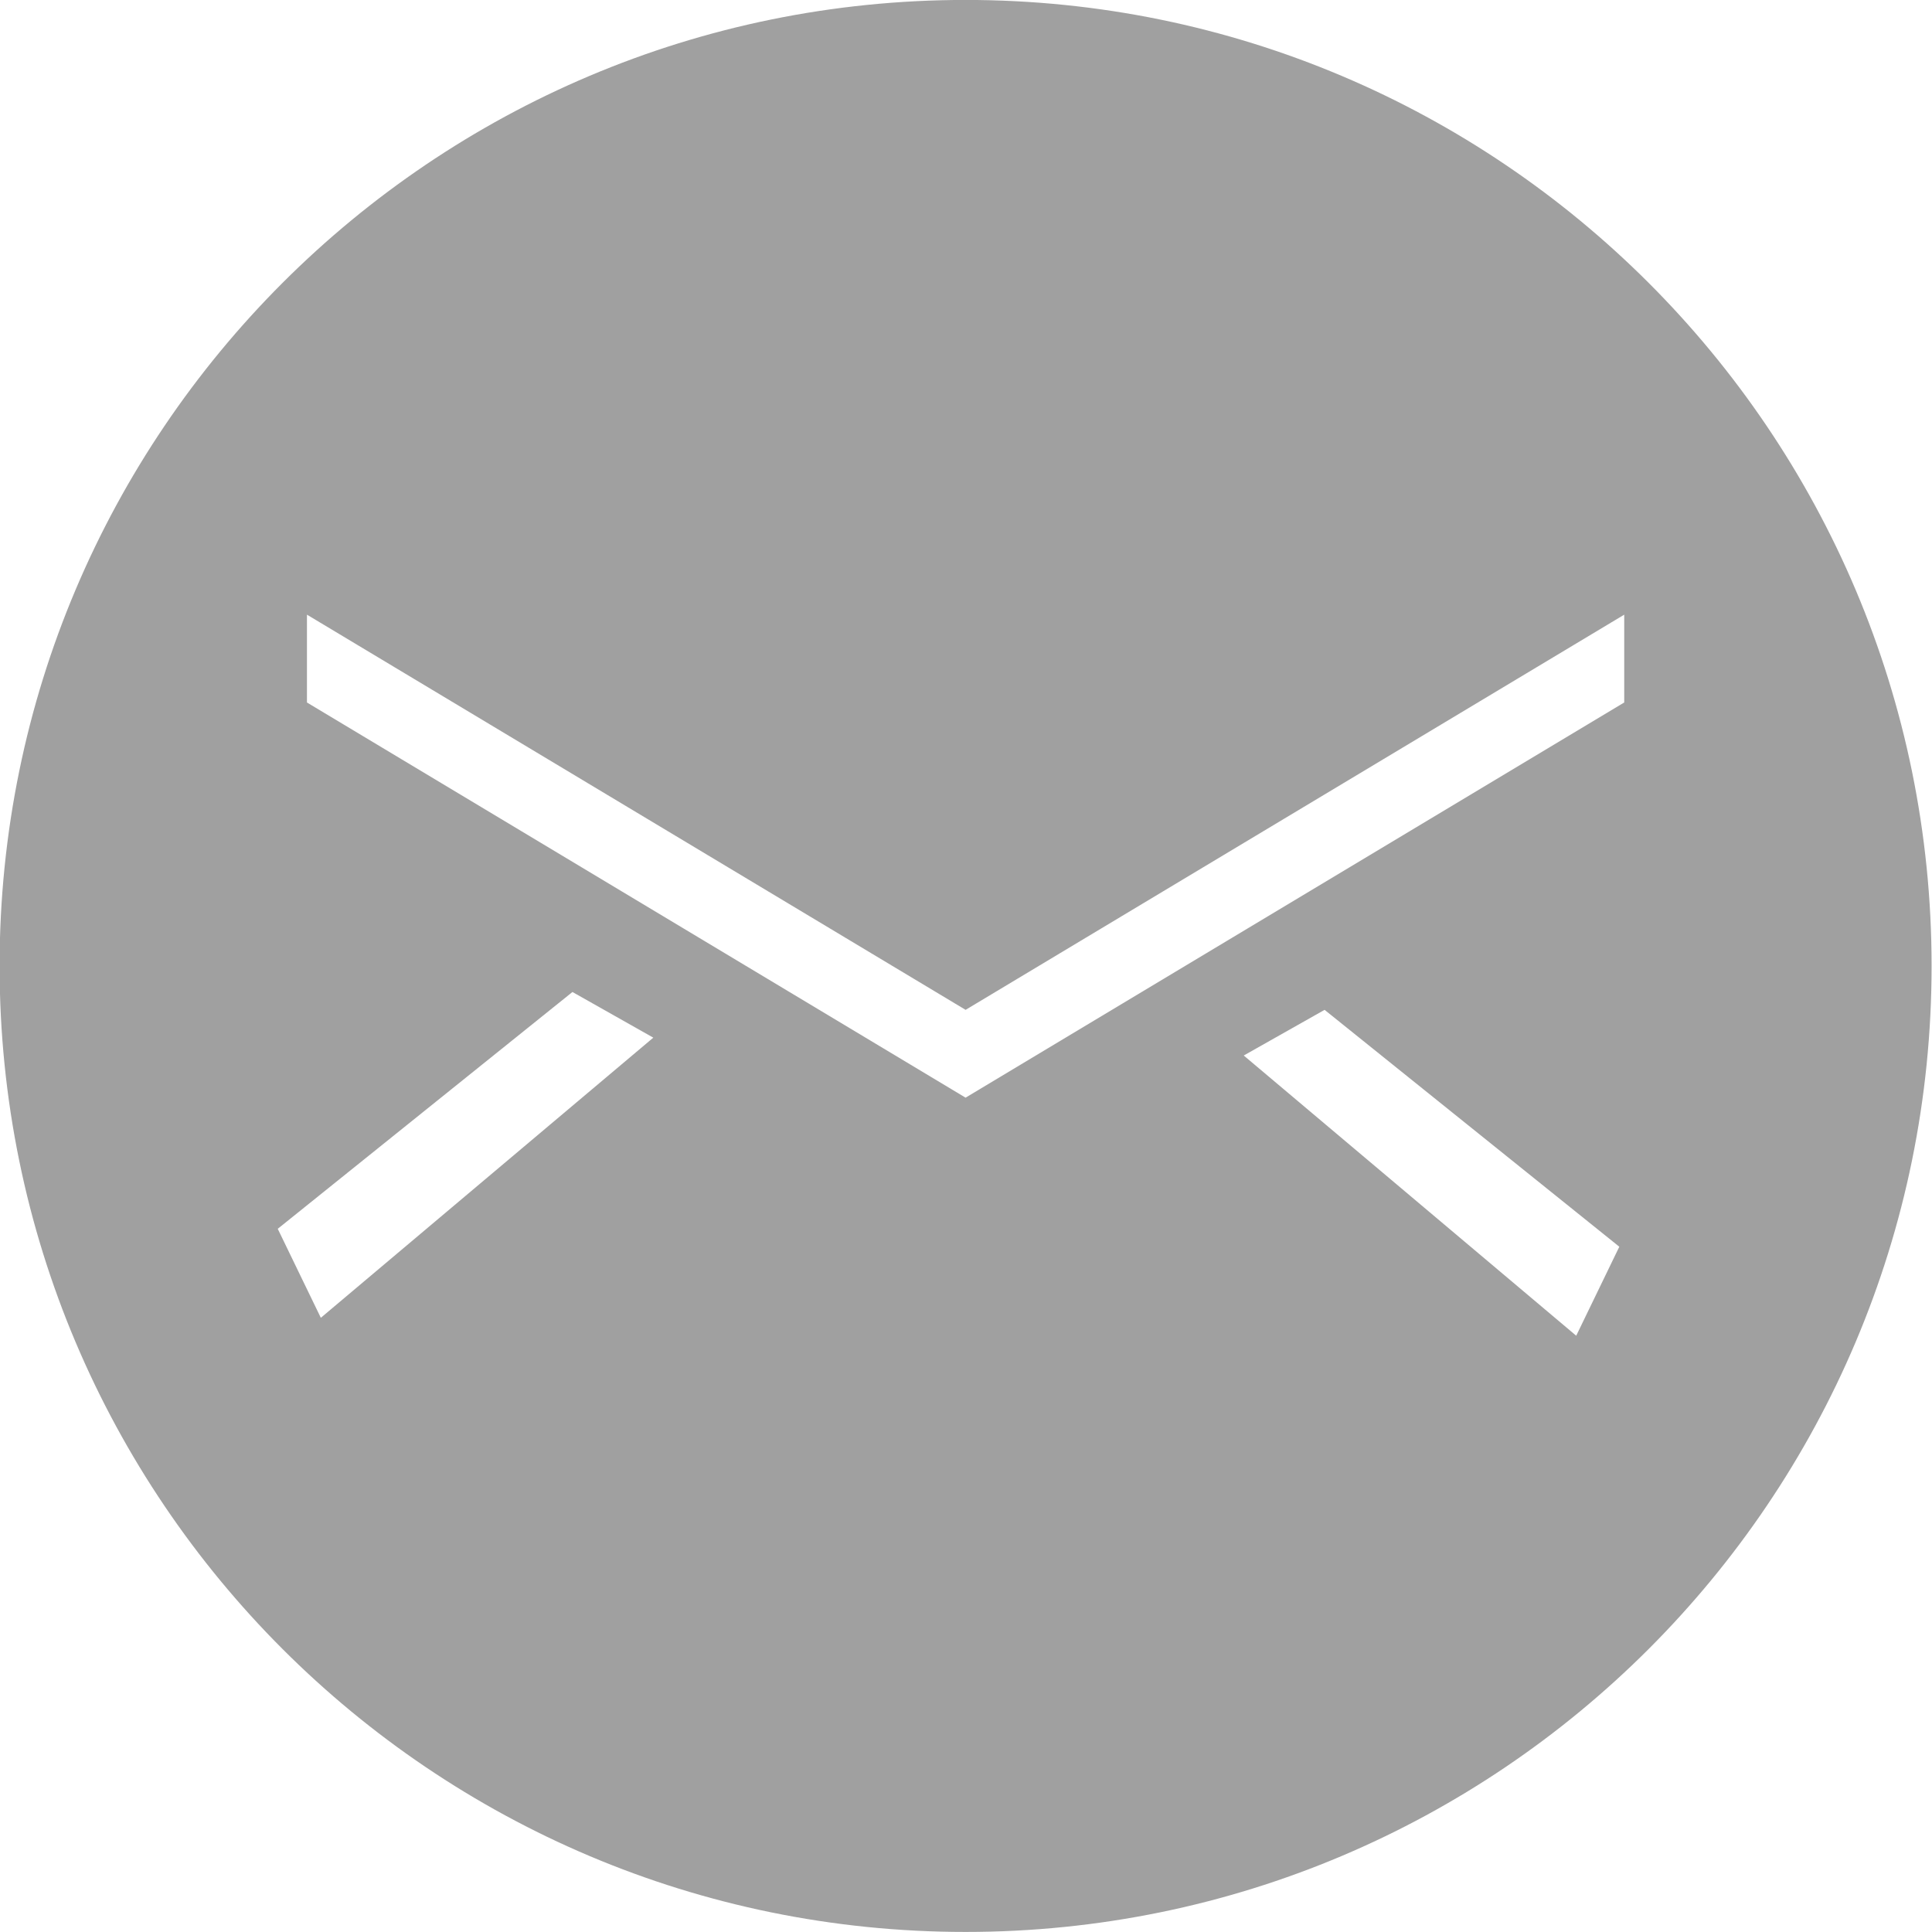 <svg xmlns="http://www.w3.org/2000/svg" xmlns:xlink="http://www.w3.org/1999/xlink" preserveAspectRatio="xMidYMid" width="33" height="33" viewBox="0 0 33 33">
  <defs>
    <style>

      .cls-2 {
        fill: #a0a0a0;
      }
    </style>
  </defs>
  <path d="M16.493,-0.001 C7.381,-0.001 -0.007,7.386 -0.007,16.499 C-0.007,25.612 7.381,32.999 16.493,32.999 C25.606,32.999 32.993,25.612 32.993,16.499 C32.993,7.386 25.606,-0.001 16.493,-0.001 ZM5.480,22.509 C5.480,22.509 4.744,20.989 4.744,20.989 C4.744,20.989 9.778,16.944 9.778,16.944 C9.778,16.944 11.159,17.724 11.159,17.724 C11.159,17.724 5.480,22.509 5.480,22.509 ZM26.923,22.815 C26.923,22.815 21.244,18.029 21.244,18.029 C21.244,18.029 22.625,17.249 22.625,17.249 C22.625,17.249 27.659,21.295 27.659,21.295 C27.659,21.295 26.923,22.815 26.923,22.815 ZM27.743,11.999 C27.743,11.999 16.493,18.749 16.493,18.749 C16.493,18.749 5.243,11.999 5.243,11.999 C5.243,11.999 5.243,10.499 5.243,10.499 C5.243,10.499 16.493,17.249 16.493,17.249 C16.493,17.249 27.743,10.499 27.743,10.499 C27.743,10.499 27.743,11.999 27.743,11.999 Z" id="path-1" class="cls-2" fill-rule="evenodd"/>
</svg>
